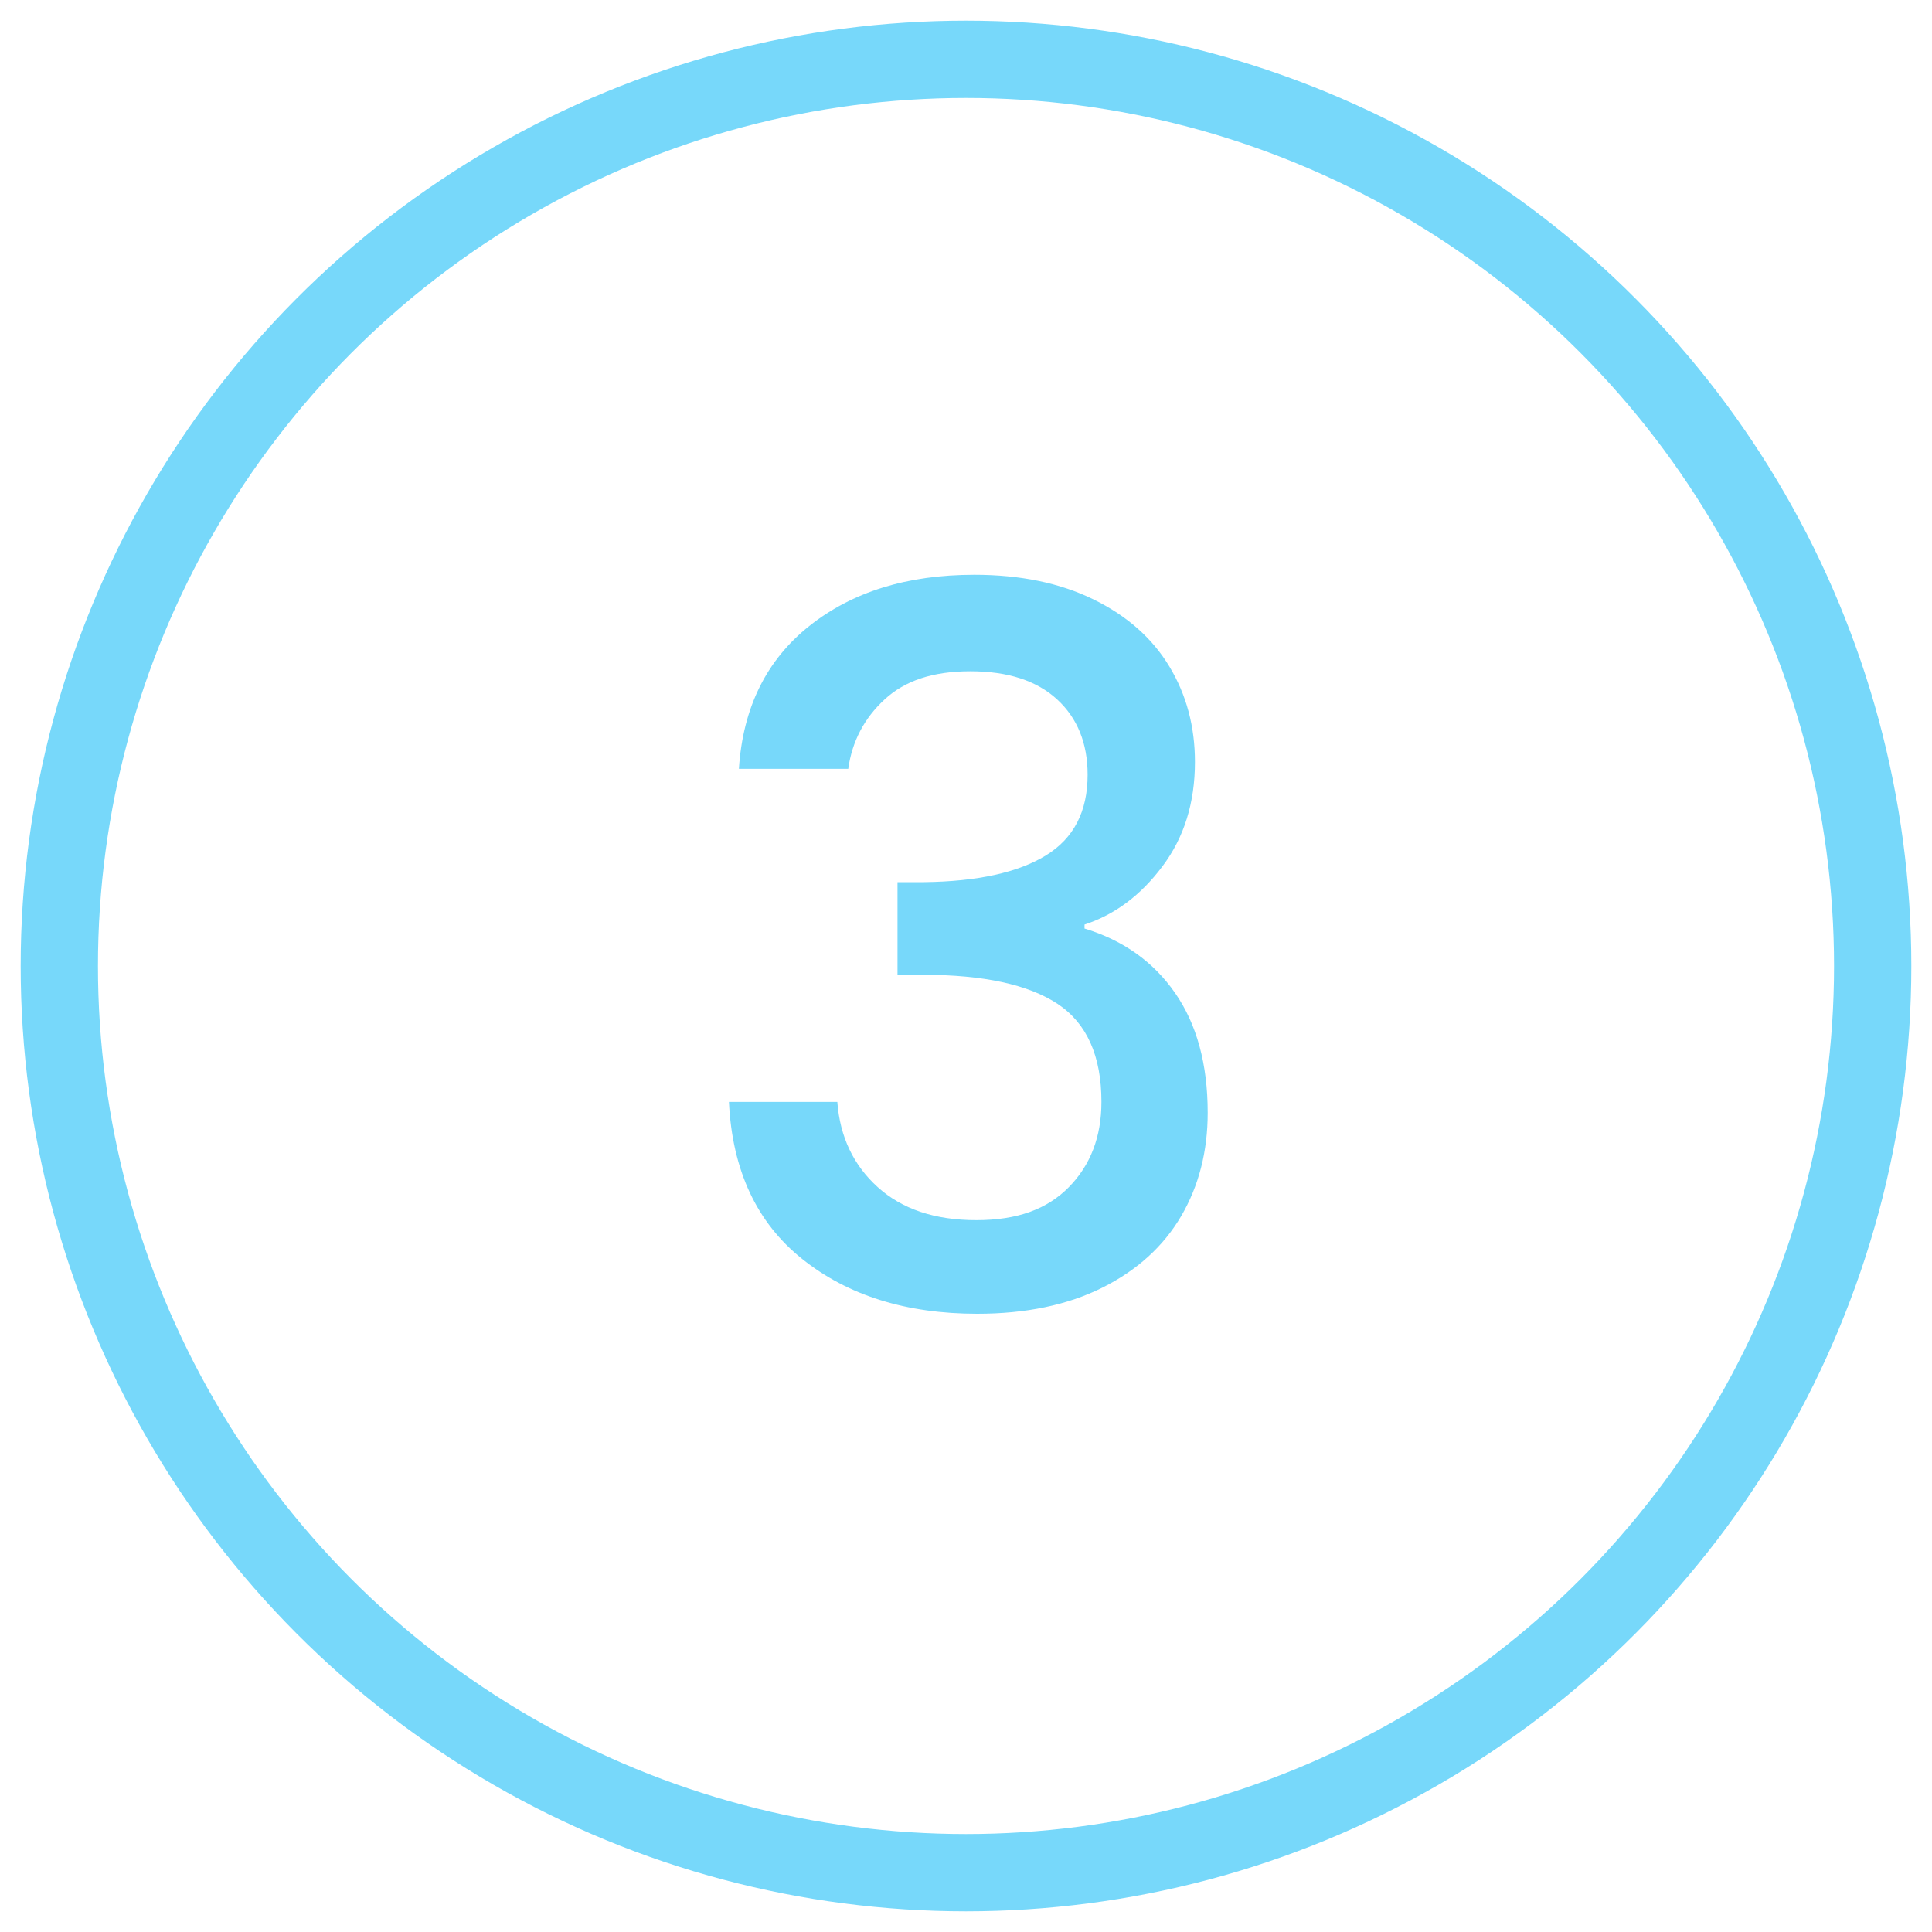 <svg xmlns="http://www.w3.org/2000/svg" viewBox="0 0 200 200"><defs><style>      .cls-1 {        fill: none;        stroke: #77d8fa;        stroke-miterlimit: 10;        stroke-width: 8px;      }      .cls-2 {        fill: #77d8fa;      }    </style></defs><g><g id="Layer_1"><circle class="cls-1" cx="100" cy="100" r="93.86"></circle><path class="cls-2" d="M83.78,64.8c4.45-3.54,10.15-5.3,17.08-5.3,4.76,0,8.87.85,12.34,2.55,3.47,1.7,6.08,4.01,7.85,6.94,1.77,2.93,2.65,6.22,2.65,9.89,0,4.22-1.12,7.82-3.37,10.81-2.24,2.99-4.93,5-8.06,6.02v.41c4.01,1.22,7.14,3.45,9.38,6.68,2.24,3.23,3.37,7.36,3.37,12.39,0,4.01-.92,7.58-2.75,10.71-1.84,3.13-4.56,5.6-8.16,7.4-3.61,1.8-7.92,2.7-12.95,2.7-7.34,0-13.38-1.89-18.1-5.66-4.73-3.77-7.26-9.2-7.6-16.27h11.22c.27,3.61,1.67,6.55,4.18,8.82,2.52,2.28,5.92,3.42,10.2,3.42s7.34-1.14,9.59-3.42c2.24-2.28,3.37-5.22,3.37-8.82,0-4.76-1.51-8.14-4.54-10.15-3.03-2-7.67-3.01-13.92-3.01h-2.65v-9.59h2.75c5.51-.07,9.71-.99,12.6-2.76,2.89-1.77,4.33-4.55,4.33-8.36,0-3.26-1.06-5.87-3.16-7.8-2.11-1.94-5.1-2.91-8.98-2.91s-6.77.97-8.87,2.91c-2.11,1.94-3.37,4.34-3.77,7.19h-11.32c.41-6.32,2.84-11.25,7.29-14.79Z"></path></g></g></svg>
